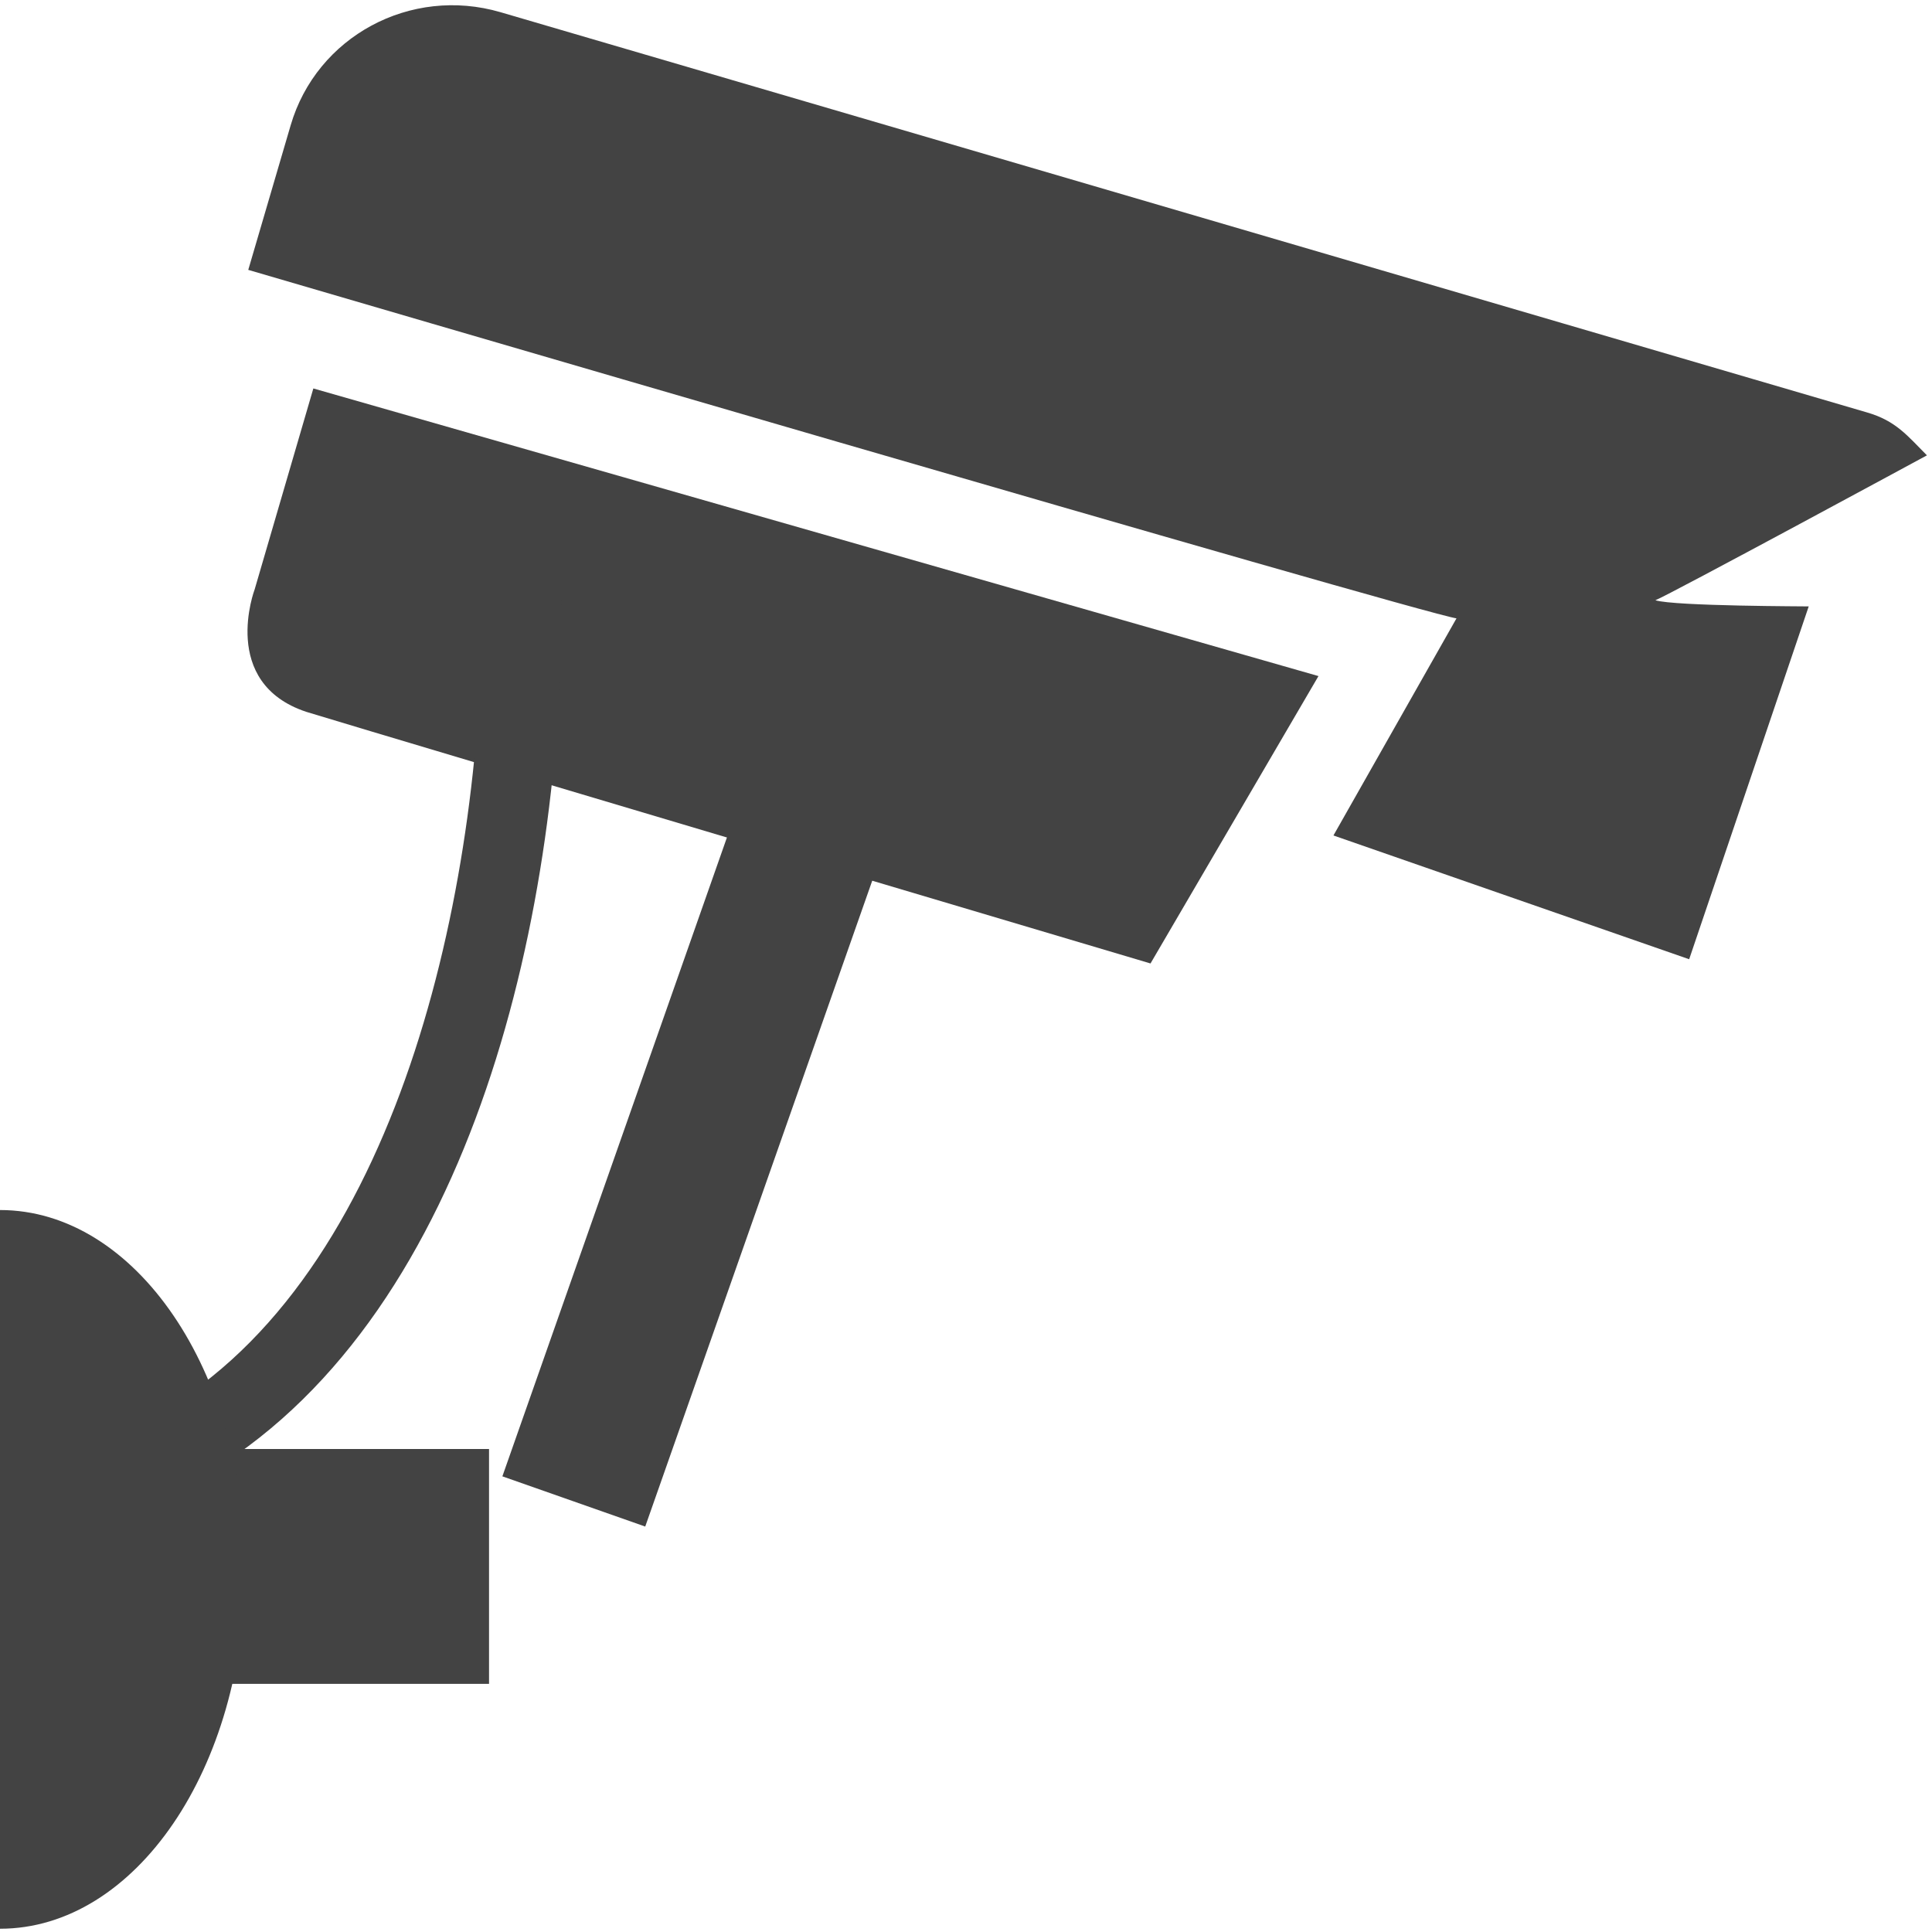 <?xml version="1.0" encoding="utf-8"?>
<!-- Uploaded to: SVG Repo, www.svgrepo.com, Generator: SVG Repo Mixer Tools -->
<svg width="800px" height="800px" viewBox="0 0 16 16" version="1.1" xmlns="http://www.w3.org/2000/svg" xmlns:xlink="http://www.w3.org/1999/xlink" class="si-glyph si-glyph-camera-security">
<title>488</title>
<defs>
</defs>
<g stroke="none" stroke-width="1" fill="none" fill-rule="evenodd">
<g fill="#434343">
<rect x="1" y="12" width="3.05" height="1.945" class="si-glyph-fill">
</rect>
<rect transform="translate(5.627, 9.562) rotate(-70.634) translate(-5.627, -9.562) " x="2.627" y="9.062" width="6.114" height="1.254" class="si-glyph-fill">
</rect>
<g transform="translate(2, 0)">
<path d="M0.595,3.217 L0.109,4.881 C0.109,4.881 -0.185,5.655 0.536,5.895 C1.348,6.143 7.528,7.979 7.528,7.979 L8.919,5.599 L0.595,3.217 L0.595,3.217 Z" class="si-glyph-fill">
</path>
<path d="M11.709,4.971 C11.814,4.932 13.958,3.771 13.958,3.771 C13.796,3.608 13.701,3.485 13.463,3.416 L2.145,0.101 C1.399,-0.117 0.622,0.302 0.407,1.038 L0.056,2.235 C0.056,2.235 9.764,5.079 10.062,5.121 L9.043,6.919 L11.989,7.944 L12.979,5.022 C12.979,5.021 11.869,5.021 11.709,4.971 L11.709,4.971 L11.709,4.971 Z" class="si-glyph-fill">
</path>
</g>
<path d="M1.759,12.179 L1.403,11.65 C3.347,10.452 4.013,7.254 3.993,4.879 L4.651,4.873 C4.672,7.529 3.925,10.844 1.759,12.179 L1.759,12.179 Z" class="si-glyph-fill">
</path>
<path d="M2.029,12.996 C2.029,14.641 1.121,15.973 0,15.973 L0,10.021 C1.121,10.021 2.029,11.353 2.029,12.996 L2.029,12.996 Z" class="si-glyph-fill">
</path>
</g>
</g>
</svg>